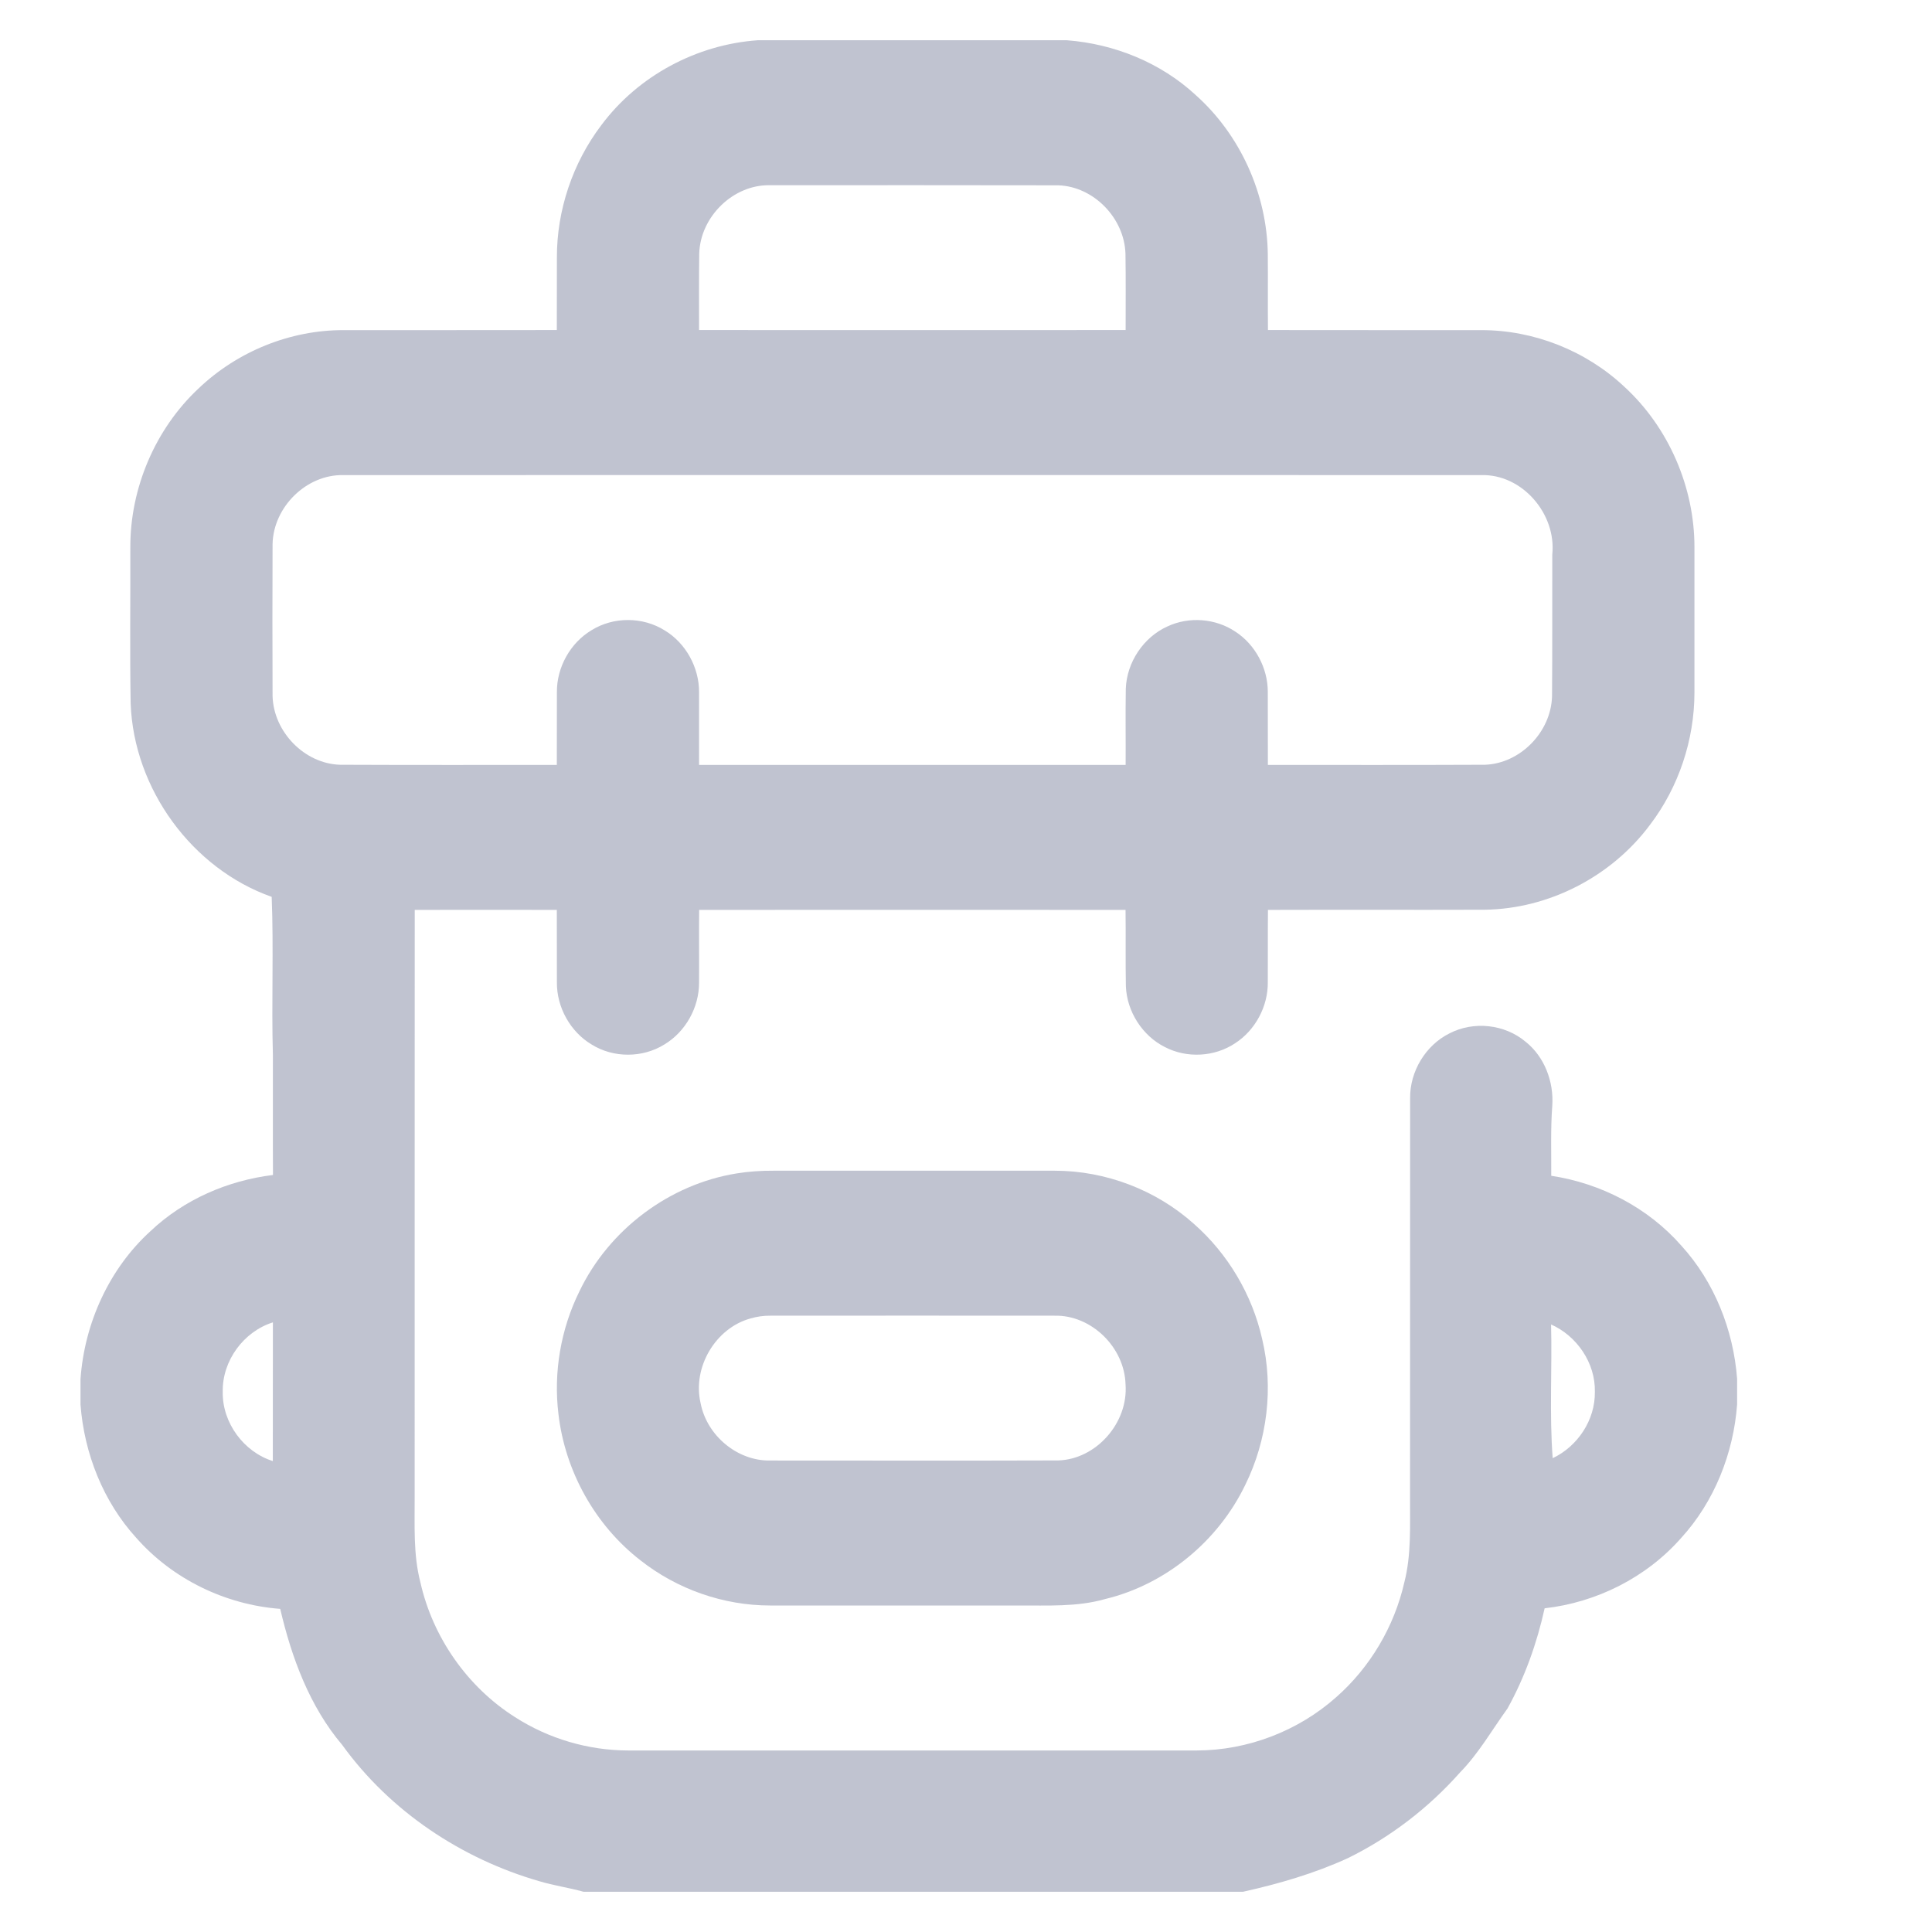 <svg width="24" height="24" viewBox="0 0 24 24" fill="none" xmlns="http://www.w3.org/2000/svg"><path d="M9.413 0.5H13.253C13.841 0.545 14.419 0.777 14.857 1.184C15.407 1.676 15.739 2.409 15.749 3.154C15.752 3.469 15.748 3.785 15.751 4.1C16.634 4.102 17.517 4.1 18.4 4.101C19.052 4.1 19.701 4.355 20.18 4.806C20.727 5.308 21.051 6.052 21.049 6.801C21.049 7.402 21.049 8.002 21.049 8.602C21.049 9.192 20.852 9.78 20.497 10.246C20.017 10.891 19.238 11.291 18.443 11.301C17.545 11.304 16.648 11.3 15.751 11.303C15.748 11.603 15.751 11.903 15.749 12.203C15.752 12.503 15.593 12.798 15.344 12.959C15.089 13.13 14.744 13.149 14.471 13.007C14.193 12.868 13.999 12.569 13.986 12.252C13.98 11.936 13.986 11.62 13.982 11.303C12.216 11.302 10.451 11.302 8.685 11.303C8.682 11.604 8.686 11.905 8.684 12.207C8.685 12.516 8.515 12.818 8.253 12.975C7.981 13.144 7.62 13.144 7.349 12.975C7.086 12.818 6.915 12.514 6.918 12.203C6.916 11.903 6.919 11.604 6.917 11.303C6.328 11.302 5.74 11.302 5.152 11.303C5.15 13.734 5.152 16.164 5.151 18.594C5.153 18.949 5.132 19.309 5.222 19.655C5.376 20.343 5.81 20.959 6.398 21.331C6.815 21.599 7.307 21.744 7.801 21.745C10.157 21.745 12.513 21.745 14.868 21.745C15.498 21.744 16.125 21.505 16.6 21.082C17.019 20.713 17.32 20.207 17.445 19.657C17.534 19.311 17.514 18.95 17.516 18.596C17.517 16.945 17.516 15.294 17.517 13.643C17.513 13.309 17.71 12.985 18.004 12.838C18.305 12.681 18.692 12.722 18.953 12.942C19.186 13.128 19.303 13.437 19.283 13.735C19.261 14.024 19.272 14.315 19.27 14.606C19.884 14.699 20.471 15 20.887 15.475C21.296 15.924 21.533 16.52 21.579 17.128V17.446C21.534 18.056 21.295 18.655 20.885 19.104C20.451 19.598 19.832 19.906 19.188 19.979C19.092 20.413 18.942 20.835 18.727 21.223C18.534 21.49 18.369 21.781 18.137 22.018C17.745 22.46 17.271 22.823 16.745 23.082C16.328 23.273 15.887 23.401 15.442 23.5H7.248C7.066 23.449 6.878 23.423 6.696 23.368C5.732 23.089 4.847 22.502 4.251 21.676C3.847 21.2 3.622 20.592 3.481 19.986C2.804 19.935 2.147 19.62 1.692 19.103C1.283 18.654 1.046 18.057 1 17.448V17.132C1.049 16.436 1.357 15.76 1.869 15.294C2.285 14.9 2.83 14.665 3.391 14.596C3.388 14.099 3.391 13.601 3.39 13.104C3.371 12.45 3.401 11.793 3.375 11.141C2.389 10.793 1.662 9.804 1.623 8.739C1.612 8.094 1.621 7.447 1.619 6.801C1.616 6.062 1.93 5.329 2.463 4.829C2.946 4.366 3.605 4.099 4.268 4.101C5.151 4.1 6.034 4.102 6.917 4.1C6.919 3.8 6.916 3.5 6.918 3.201C6.916 2.611 7.115 2.023 7.469 1.556C7.928 0.939 8.657 0.553 9.413 0.5ZM8.686 3.151C8.682 3.467 8.684 3.784 8.684 4.1C10.45 4.101 12.216 4.101 13.983 4.1C13.983 3.784 13.986 3.468 13.981 3.152C13.967 2.706 13.583 2.316 13.146 2.302C11.952 2.299 10.758 2.301 9.564 2.301C9.111 2.291 8.699 2.69 8.686 3.151ZM3.386 6.757C3.384 7.388 3.383 8.018 3.386 8.649C3.4 9.095 3.784 9.486 4.222 9.5C5.12 9.504 6.018 9.502 6.917 9.502C6.918 9.201 6.917 8.9 6.918 8.6C6.915 8.289 7.085 7.986 7.348 7.829C7.621 7.659 7.984 7.66 8.257 7.831C8.518 7.988 8.686 8.291 8.684 8.6C8.685 8.901 8.683 9.201 8.684 9.502C10.45 9.502 12.217 9.502 13.983 9.502C13.985 9.186 13.98 8.871 13.985 8.556C13.997 8.226 14.206 7.915 14.502 7.782C14.77 7.656 15.1 7.681 15.347 7.847C15.593 8.007 15.75 8.299 15.749 8.597C15.751 8.899 15.748 9.2 15.75 9.502C16.65 9.502 17.549 9.504 18.448 9.5C18.885 9.484 19.268 9.094 19.28 8.649C19.285 8.062 19.281 7.476 19.283 6.89C19.336 6.381 18.907 5.888 18.402 5.902C13.689 5.901 8.977 5.901 4.265 5.902C3.81 5.892 3.397 6.294 3.386 6.757ZM2.767 17.29C2.76 17.676 3.03 18.037 3.389 18.15C3.39 17.576 3.39 17.001 3.39 16.427C3.029 16.54 2.759 16.902 2.767 17.29ZM19.268 16.453C19.282 17.007 19.246 17.562 19.288 18.114C19.597 17.968 19.817 17.641 19.812 17.29C19.82 16.931 19.588 16.595 19.268 16.453Z" fill="#C0C3D0"/><path d="M9.149 14.577C9.301 14.552 9.456 14.542 9.61 14.543C10.774 14.543 11.938 14.543 13.102 14.543C13.732 14.543 14.36 14.78 14.833 15.205C15.253 15.575 15.555 16.082 15.679 16.634C15.823 17.237 15.743 17.89 15.47 18.444C15.132 19.147 14.477 19.684 13.728 19.864C13.379 19.964 13.013 19.942 12.654 19.944C11.625 19.944 10.595 19.944 9.566 19.944C8.988 19.944 8.413 19.743 7.956 19.383C7.394 18.948 7.019 18.277 6.937 17.564C6.874 17.045 6.967 16.508 7.198 16.041C7.567 15.271 8.319 14.711 9.149 14.577ZM9.324 16.378C8.891 16.496 8.599 16.983 8.703 17.43C8.781 17.835 9.161 18.15 9.566 18.143C10.759 18.143 11.952 18.146 13.145 18.142C13.615 18.129 14.017 17.677 13.982 17.198C13.969 16.734 13.555 16.333 13.1 16.344C11.923 16.343 10.745 16.343 9.569 16.344C9.486 16.343 9.403 16.355 9.324 16.378Z" fill="#C0C3D0"/></svg>